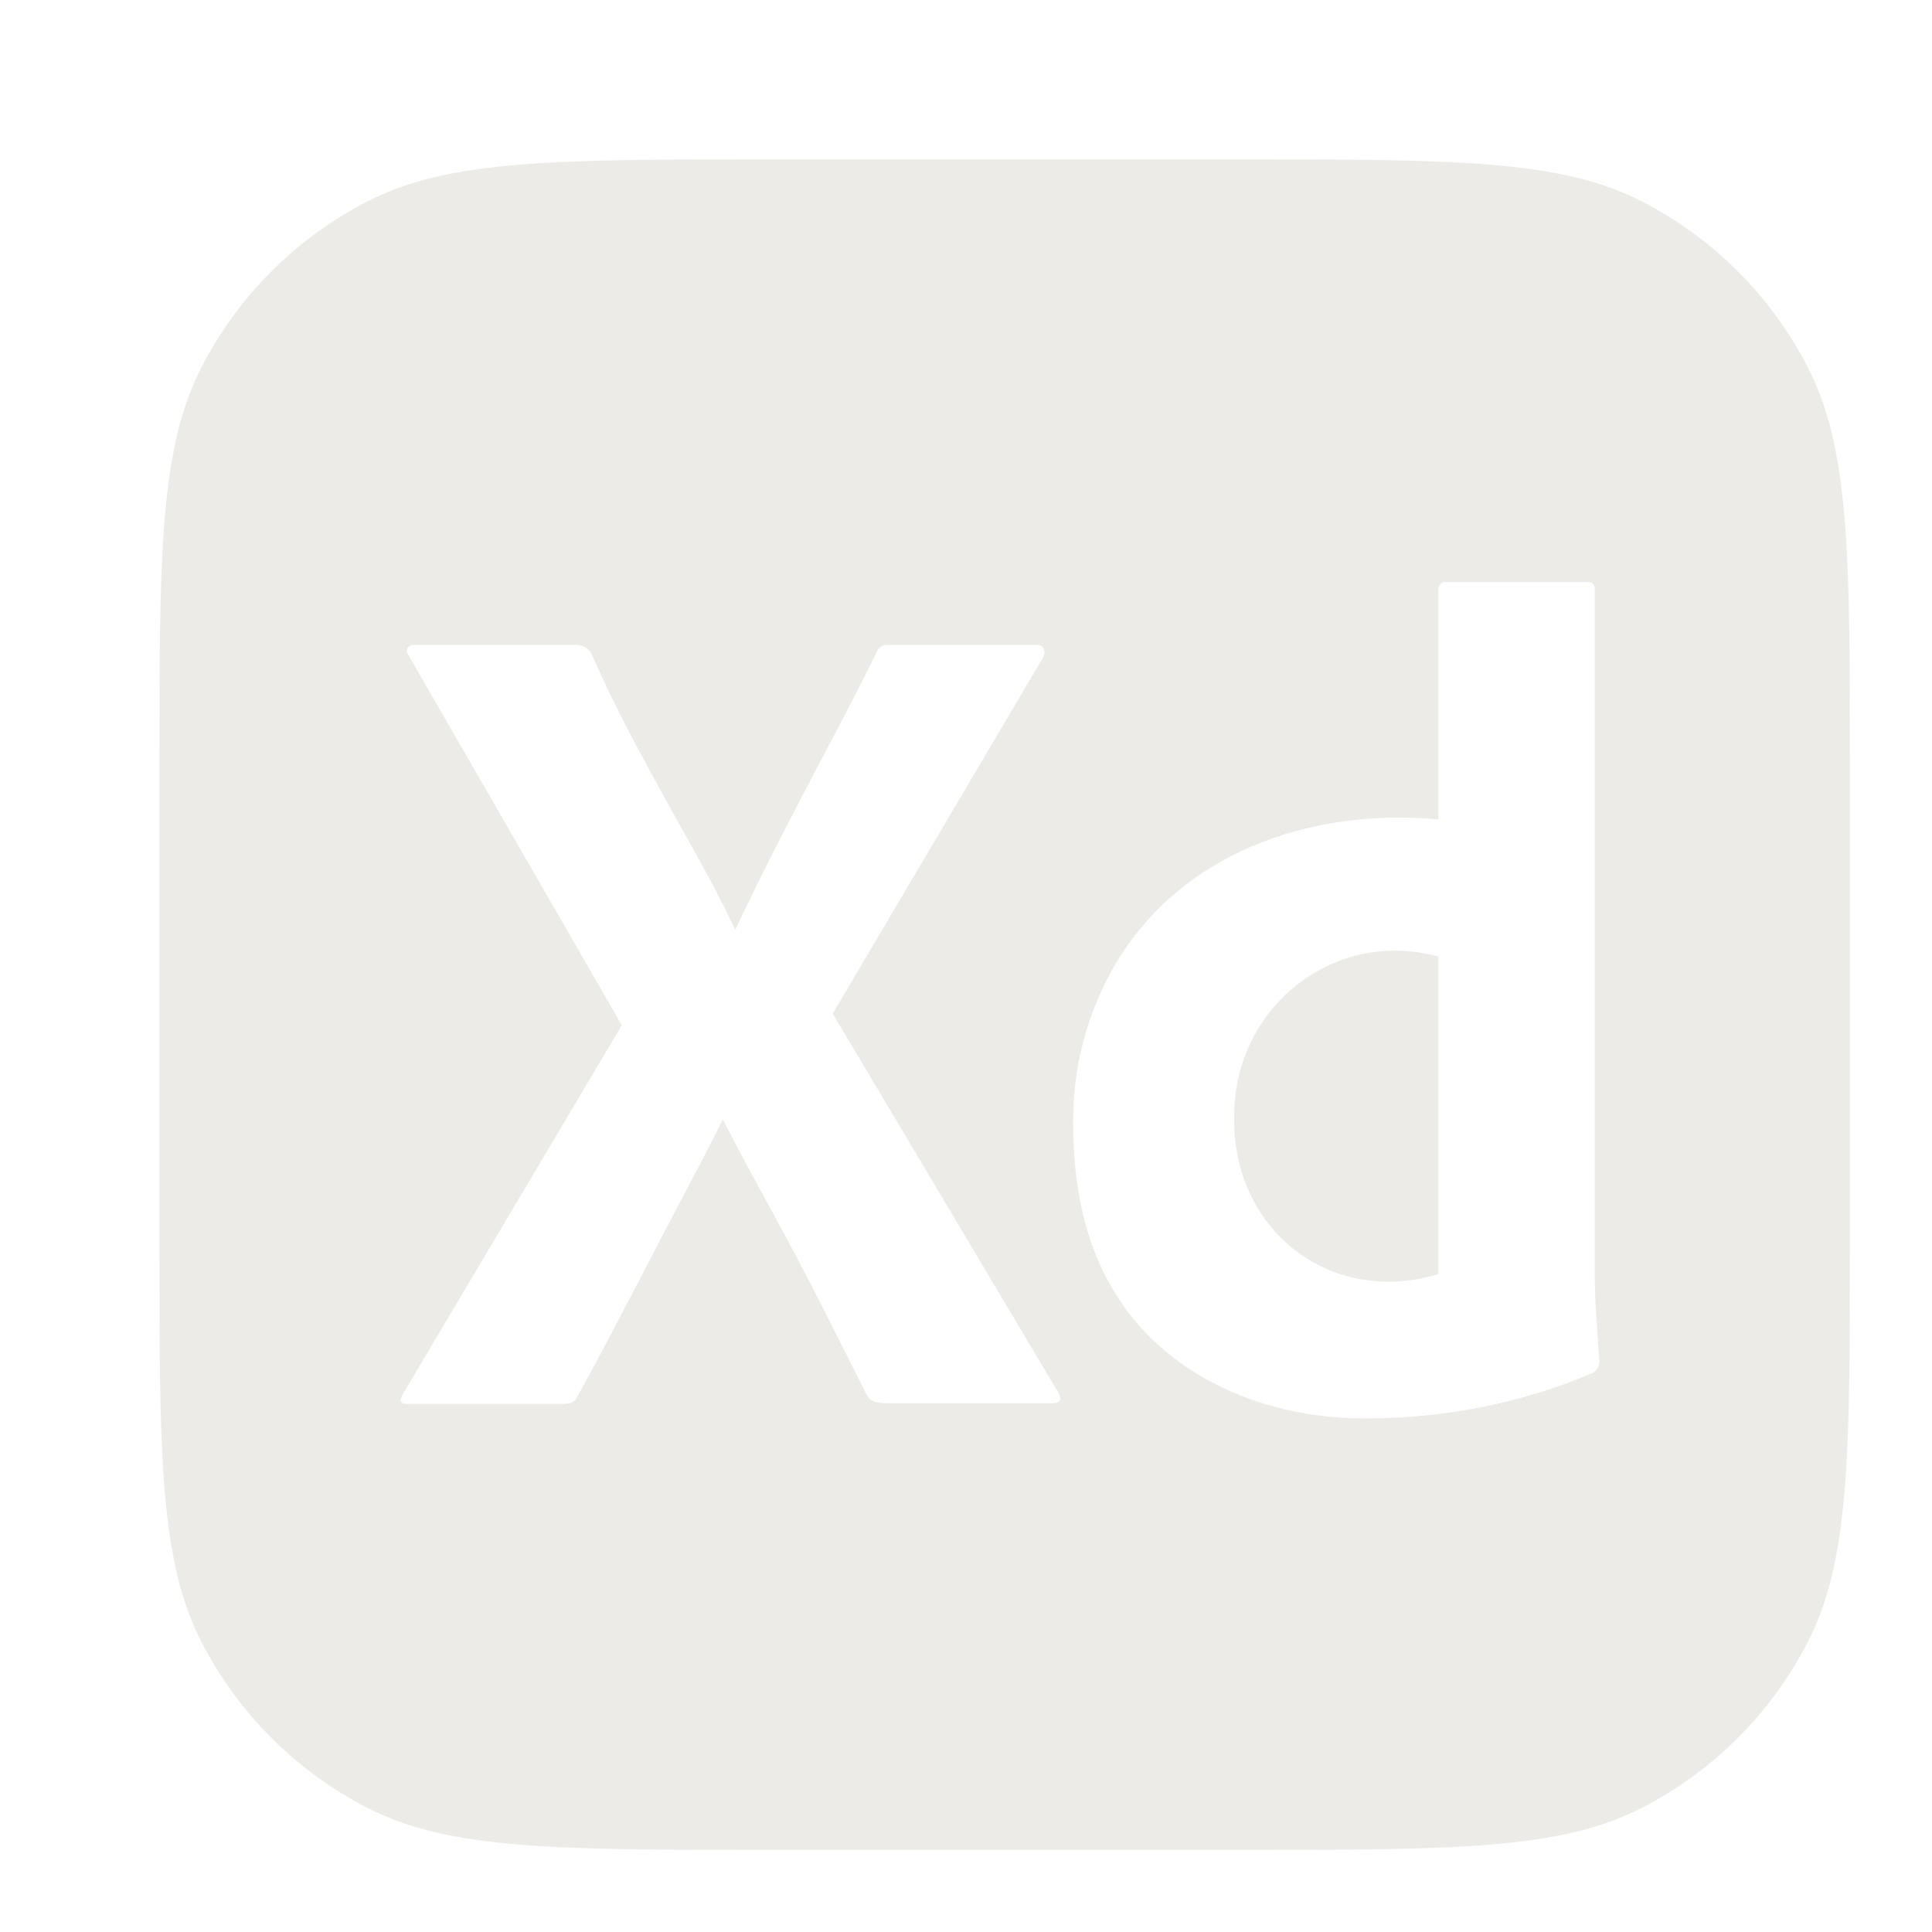 <svg width="100" height="100" viewBox="0 0 100 100" fill="none" xmlns="http://www.w3.org/2000/svg">
<g clip-path="url(#clip0_28_482)">
<g filter="url(#filter0_d_28_482)">
<path d="M6.25 37.917C6.25 26.832 6.25 21.29 8.407 17.056C10.305 13.332 13.332 10.305 17.056 8.407C21.29 6.25 26.832 6.25 37.917 6.25H62.083C73.168 6.25 78.71 6.25 82.943 8.407C86.668 10.305 89.695 13.332 91.593 17.056C93.75 21.29 93.75 26.832 93.75 37.917V62.083C93.75 73.168 93.75 78.71 91.593 82.943C89.695 86.668 86.668 89.695 82.943 91.593C78.71 93.75 73.168 93.75 62.083 93.75H37.917C26.832 93.75 21.29 93.75 17.056 91.593C13.332 89.695 10.305 86.668 8.407 82.943C6.25 78.71 6.25 73.168 6.25 62.083V37.917Z" fill="#EDEBE7"/>
</g>
<g filter="url(#filter1_d_28_482)">
<path d="M52.02 31.981L41.102 50.463L52.783 70.089C53.026 70.534 52.783 70.633 52.431 70.633H44.096C43.509 70.633 43.098 70.611 42.863 70.21C42.08 68.644 41.297 67.089 40.515 65.544C39.732 63.999 38.901 62.424 38.021 60.818C37.14 59.213 36.27 57.588 35.409 55.942C34.626 57.547 33.755 59.153 32.914 60.758C32.072 62.364 31.241 63.959 30.419 65.544C29.598 67.13 28.756 68.705 27.895 70.27C27.739 70.631 27.464 70.668 27.073 70.668H19.032C18.716 70.668 18.678 70.431 18.856 70.15L30.185 51.065L19.149 31.921C18.949 31.647 19.121 31.356 19.443 31.379H27.719C28.078 31.359 28.394 31.494 28.6 31.8C29.304 33.406 30.087 35.011 30.948 36.616C31.808 38.222 32.679 39.808 33.56 41.372C34.44 42.938 35.311 44.523 36.054 46.129C36.837 44.483 37.629 42.878 38.432 41.312C39.233 39.747 40.055 38.172 40.897 36.586C41.738 35.001 42.55 33.426 43.333 31.86C43.437 31.517 43.686 31.343 44.037 31.379H51.727C52.02 31.379 52.142 31.779 52.02 31.981Z" fill="white"/>
<path d="M68.866 71.414C63.689 71.495 58.267 69.363 55.542 64.641C54.211 62.374 53.546 59.535 53.546 56.123C53.524 53.359 54.212 50.639 55.542 48.236C58.972 42.104 65.882 39.807 72.447 40.41V28.55C72.447 28.269 72.564 28.128 72.799 28.128H80.195C80.397 28.099 80.576 28.282 80.547 28.489V64.069C80.547 65.537 80.692 67 80.782 68.464C80.796 68.714 80.652 68.962 80.429 69.066C76.775 70.629 72.821 71.396 68.866 71.414ZM72.447 63.949V47.513C67.085 46.024 61.88 50.108 61.881 55.761C61.754 61.607 66.793 65.645 72.447 63.949Z" fill="white"/>
</g>
</g>
<defs>
<filter id="filter0_d_28_482" x="0.25" y="0.25" width="103.5" height="103.5" filterUnits="userSpaceOnUse" color-interpolation-filters="sRGB">
<feFlood flood-opacity="0" result="BackgroundImageFix"/>
<feColorMatrix in="SourceAlpha" type="matrix" values="0 0 0 0 0 0 0 0 0 0 0 0 0 0 0 0 0 0 127 0" result="hardAlpha"/>
<feOffset dx="2" dy="2"/>
<feGaussianBlur stdDeviation="4"/>
<feComposite in2="hardAlpha" operator="out"/>
<feColorMatrix type="matrix" values="0 0 0 0 0 0 0 0 0 0 0 0 0 0 0 0 0 0 0.2 0"/>
<feBlend mode="normal" in2="BackgroundImageFix" result="effect1_dropShadow_28_482"/>
<feBlend mode="normal" in="SourceGraphic" in2="effect1_dropShadow_28_482" result="shape"/>
</filter>
<filter id="filter1_d_28_482" x="12.75" y="22.125" width="78.033" height="59.291" filterUnits="userSpaceOnUse" color-interpolation-filters="sRGB">
<feFlood flood-opacity="0" result="BackgroundImageFix"/>
<feColorMatrix in="SourceAlpha" type="matrix" values="0 0 0 0 0 0 0 0 0 0 0 0 0 0 0 0 0 0 127 0" result="hardAlpha"/>
<feOffset dx="2" dy="2"/>
<feGaussianBlur stdDeviation="4"/>
<feComposite in2="hardAlpha" operator="out"/>
<feColorMatrix type="matrix" values="0 0 0 0 0 0 0 0 0 0 0 0 0 0 0 0 0 0 0.2 0"/>
<feBlend mode="normal" in2="BackgroundImageFix" result="effect1_dropShadow_28_482"/>
<feBlend mode="normal" in="SourceGraphic" in2="effect1_dropShadow_28_482" result="shape"/>
</filter>
<clipPath id="clip0_28_482">
<rect width="100" height="100" fill="white"/>
</clipPath>
</defs>
</svg>
